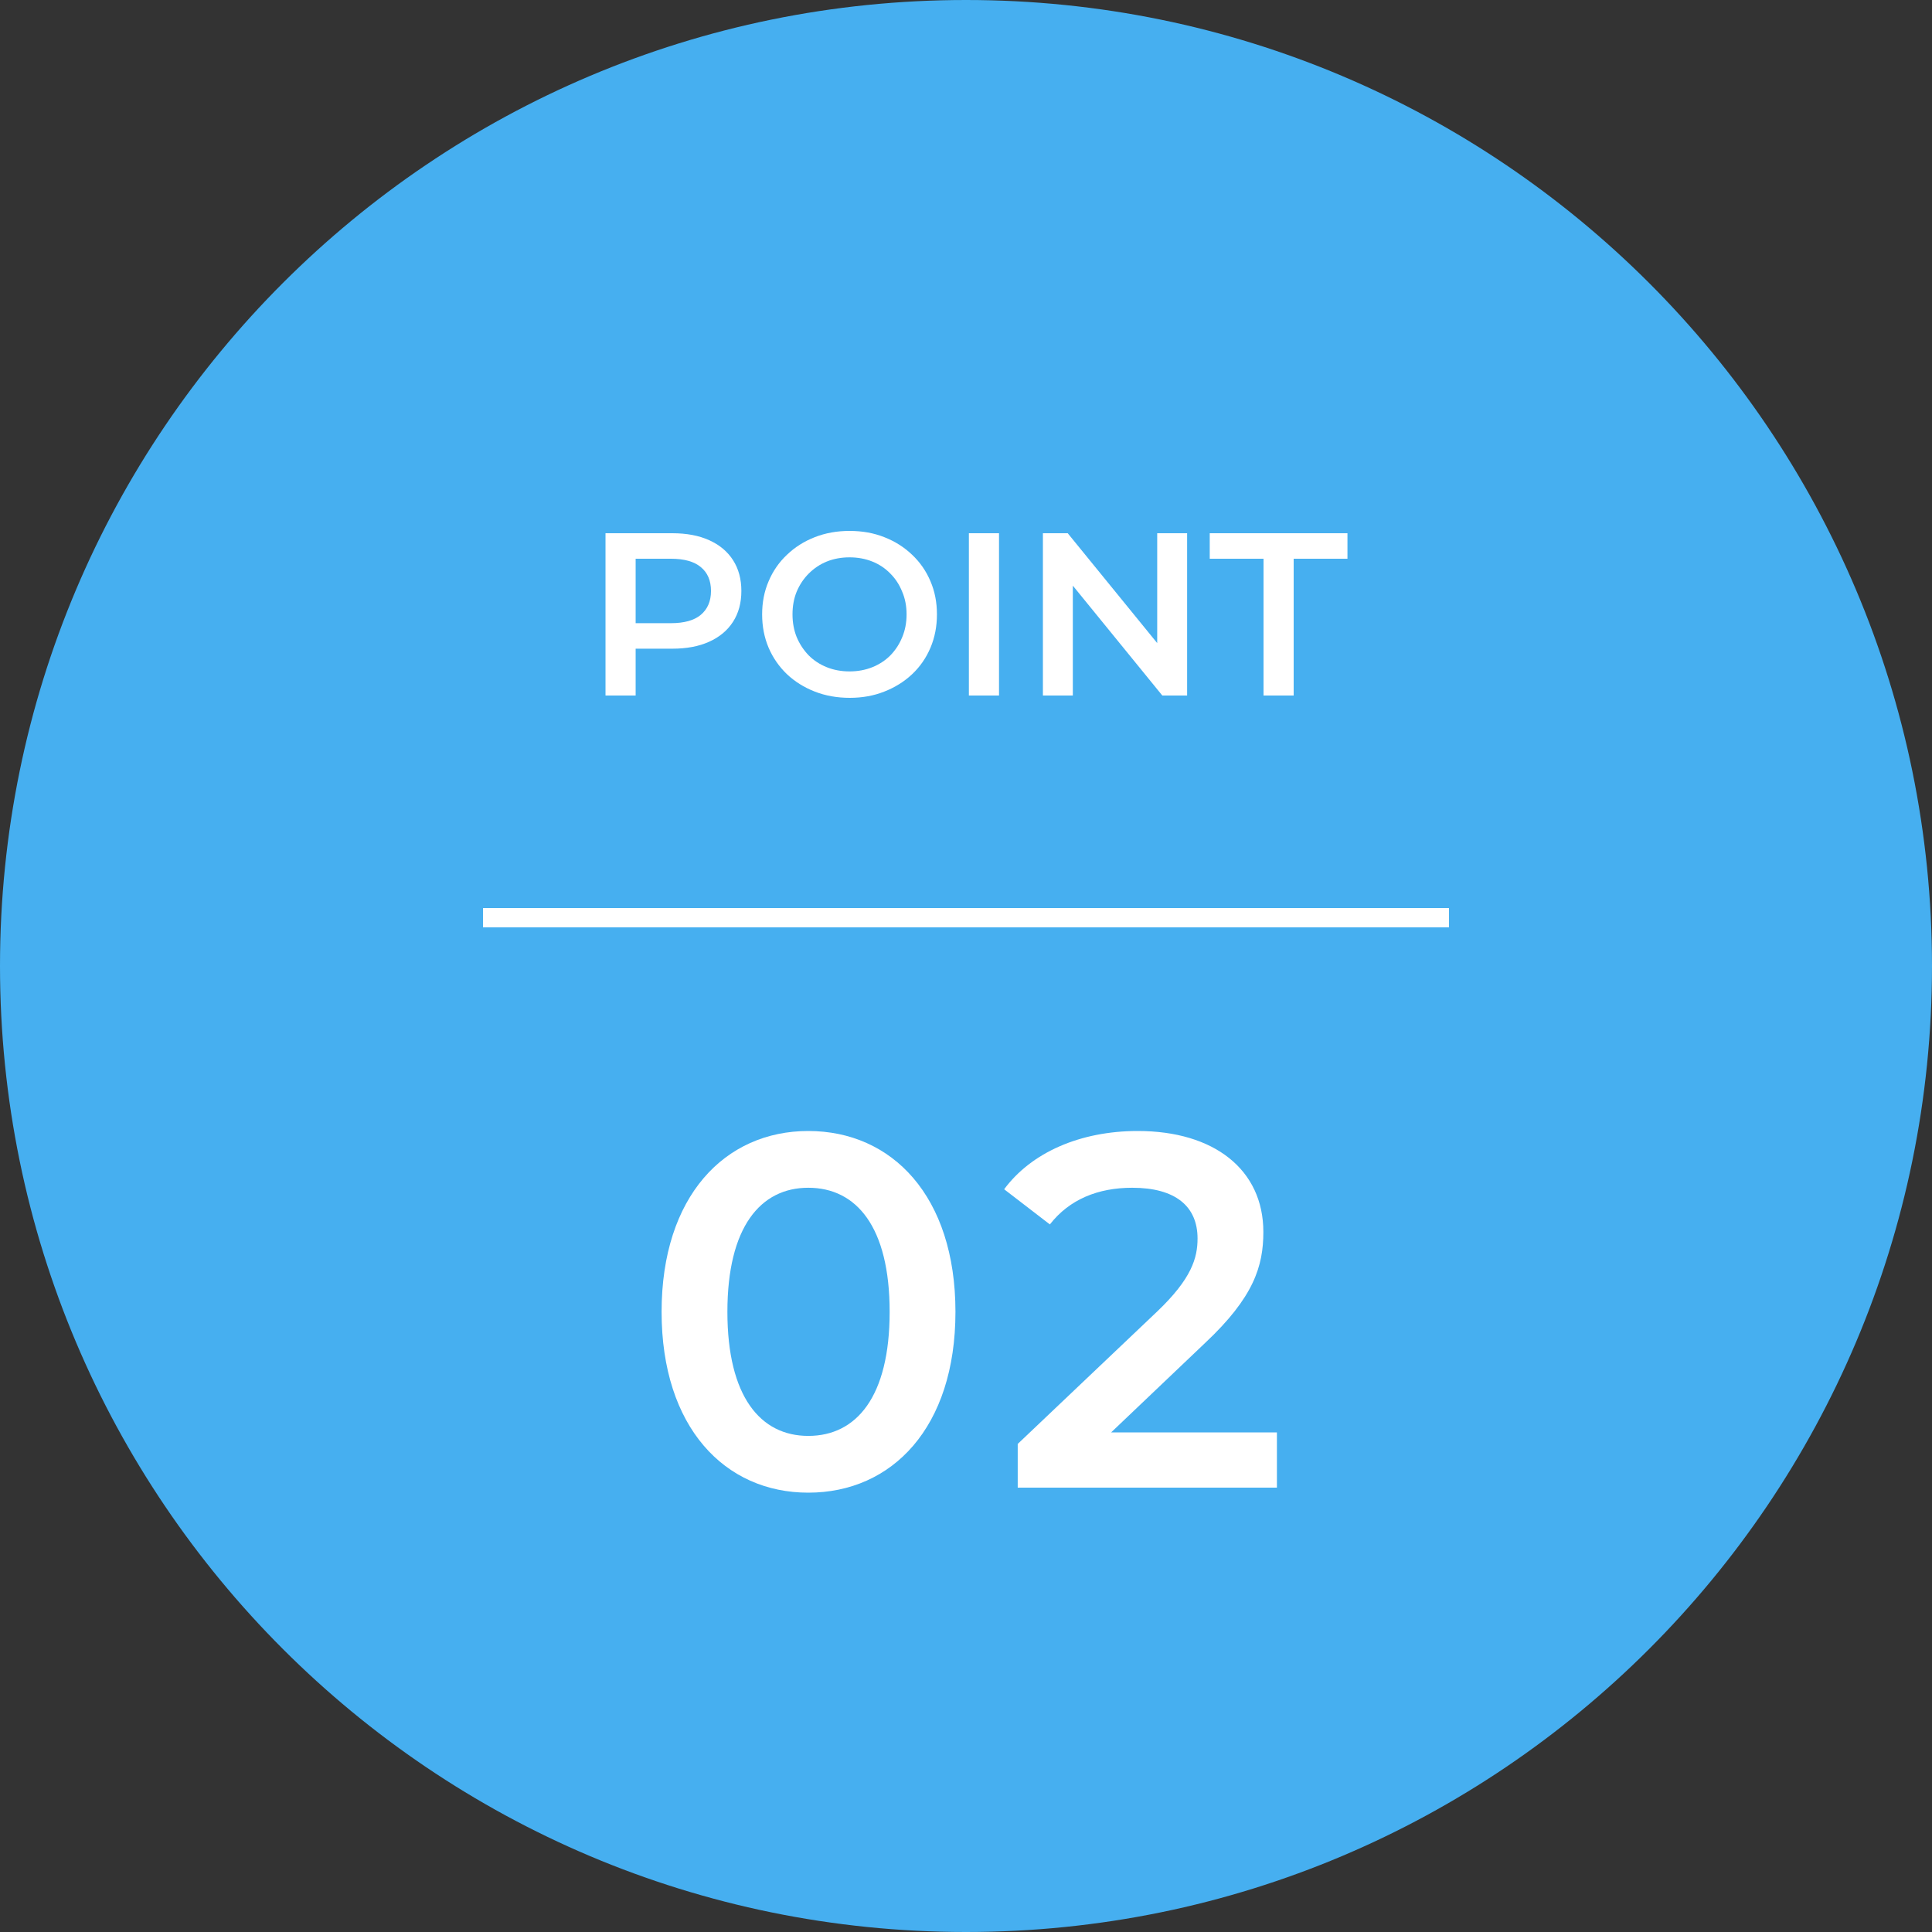 <svg width="100" height="100" viewBox="0 0 100 100" fill="none" xmlns="http://www.w3.org/2000/svg">
<rect x="0" y="0" width="100" height="100" fill="#333333" stroke="none"/>
<path d="M100 50C100 77.614 77.614 100 50 100C22.386 100 0 77.614 0 50C0 22.386 22.386 0 50 0C77.614 0 100 22.386 100 50Z" fill="#46AFF0"/>
<path d="M57.513 74.14H66.093V77H52.677V74.738L59.905 67.874C61.673 66.184 61.985 65.118 61.985 64.104C61.985 62.44 60.841 61.478 58.605 61.478C56.837 61.478 55.355 62.076 54.341 63.376L51.975 61.556C53.379 59.658 55.901 58.54 58.891 58.54C62.843 58.54 65.391 60.542 65.391 63.766C65.391 65.534 64.897 67.146 62.375 69.512L57.513 74.14Z" fill="white"/>
<path d="M41.836 77.26C37.52 77.26 34.244 73.88 34.244 67.9C34.244 61.92 37.52 58.54 41.836 58.54C46.178 58.54 49.454 61.92 49.454 67.9C49.454 73.88 46.178 77.26 41.836 77.26ZM41.836 74.322C44.332 74.322 46.048 72.294 46.048 67.9C46.048 63.506 44.332 61.478 41.836 61.478C39.366 61.478 37.65 63.506 37.65 67.9C37.65 72.294 39.366 74.322 41.836 74.322Z" fill="white"/>
<path d="M65.4 36V28.92H62.616V27.6H69.744V28.92H66.96V36H65.4Z" fill="white"/>
<path d="M53.981 36V27.6H55.265L60.533 34.068H59.897V27.6H61.445V36H60.161L54.893 29.532H55.529V36H53.981Z" fill="white"/>
<path d="M50.149 36V27.6H51.709V36H50.149Z" fill="white"/>
<path d="M43.984 36.12C43.328 36.12 42.724 36.012 42.172 35.796C41.62 35.58 41.14 35.28 40.732 34.896C40.324 34.504 40.008 34.048 39.784 33.528C39.56 33 39.448 32.424 39.448 31.8C39.448 31.176 39.56 30.604 39.784 30.084C40.008 29.556 40.324 29.1 40.732 28.716C41.14 28.324 41.62 28.02 42.172 27.804C42.724 27.588 43.324 27.48 43.972 27.48C44.628 27.48 45.228 27.588 45.772 27.804C46.324 28.02 46.804 28.324 47.212 28.716C47.62 29.1 47.936 29.556 48.16 30.084C48.384 30.604 48.496 31.176 48.496 31.8C48.496 32.424 48.384 33 48.16 33.528C47.936 34.056 47.62 34.512 47.212 34.896C46.804 35.28 46.324 35.58 45.772 35.796C45.228 36.012 44.632 36.12 43.984 36.12ZM43.972 34.752C44.396 34.752 44.788 34.68 45.148 34.536C45.508 34.392 45.82 34.188 46.084 33.924C46.348 33.652 46.552 33.34 46.696 32.988C46.848 32.628 46.924 32.232 46.924 31.8C46.924 31.368 46.848 30.976 46.696 30.624C46.552 30.264 46.348 29.952 46.084 29.688C45.82 29.416 45.508 29.208 45.148 29.064C44.788 28.92 44.396 28.848 43.972 28.848C43.548 28.848 43.156 28.92 42.796 29.064C42.444 29.208 42.132 29.416 41.86 29.688C41.596 29.952 41.388 30.264 41.236 30.624C41.092 30.976 41.02 31.368 41.02 31.8C41.02 32.224 41.092 32.616 41.236 32.976C41.388 33.336 41.596 33.652 41.86 33.924C42.124 34.188 42.436 34.392 42.796 34.536C43.156 34.68 43.548 34.752 43.972 34.752Z" fill="white"/>
<path d="M31.341 36V27.6H34.797C35.541 27.6 36.177 27.72 36.705 27.96C37.241 28.2 37.653 28.544 37.941 28.992C38.229 29.44 38.373 29.972 38.373 30.588C38.373 31.204 38.229 31.736 37.941 32.184C37.653 32.632 37.241 32.976 36.705 33.216C36.177 33.456 35.541 33.576 34.797 33.576H32.205L32.901 32.844V36H31.341ZM32.901 33.012L32.205 32.256H34.725C35.413 32.256 35.929 32.112 36.273 31.824C36.625 31.528 36.801 31.116 36.801 30.588C36.801 30.052 36.625 29.64 36.273 29.352C35.929 29.064 35.413 28.92 34.725 28.92H32.205L32.901 28.152V33.012Z" fill="white"/>
<path d="M25 47H75V48H25V47Z" fill="white"/>
</svg>
